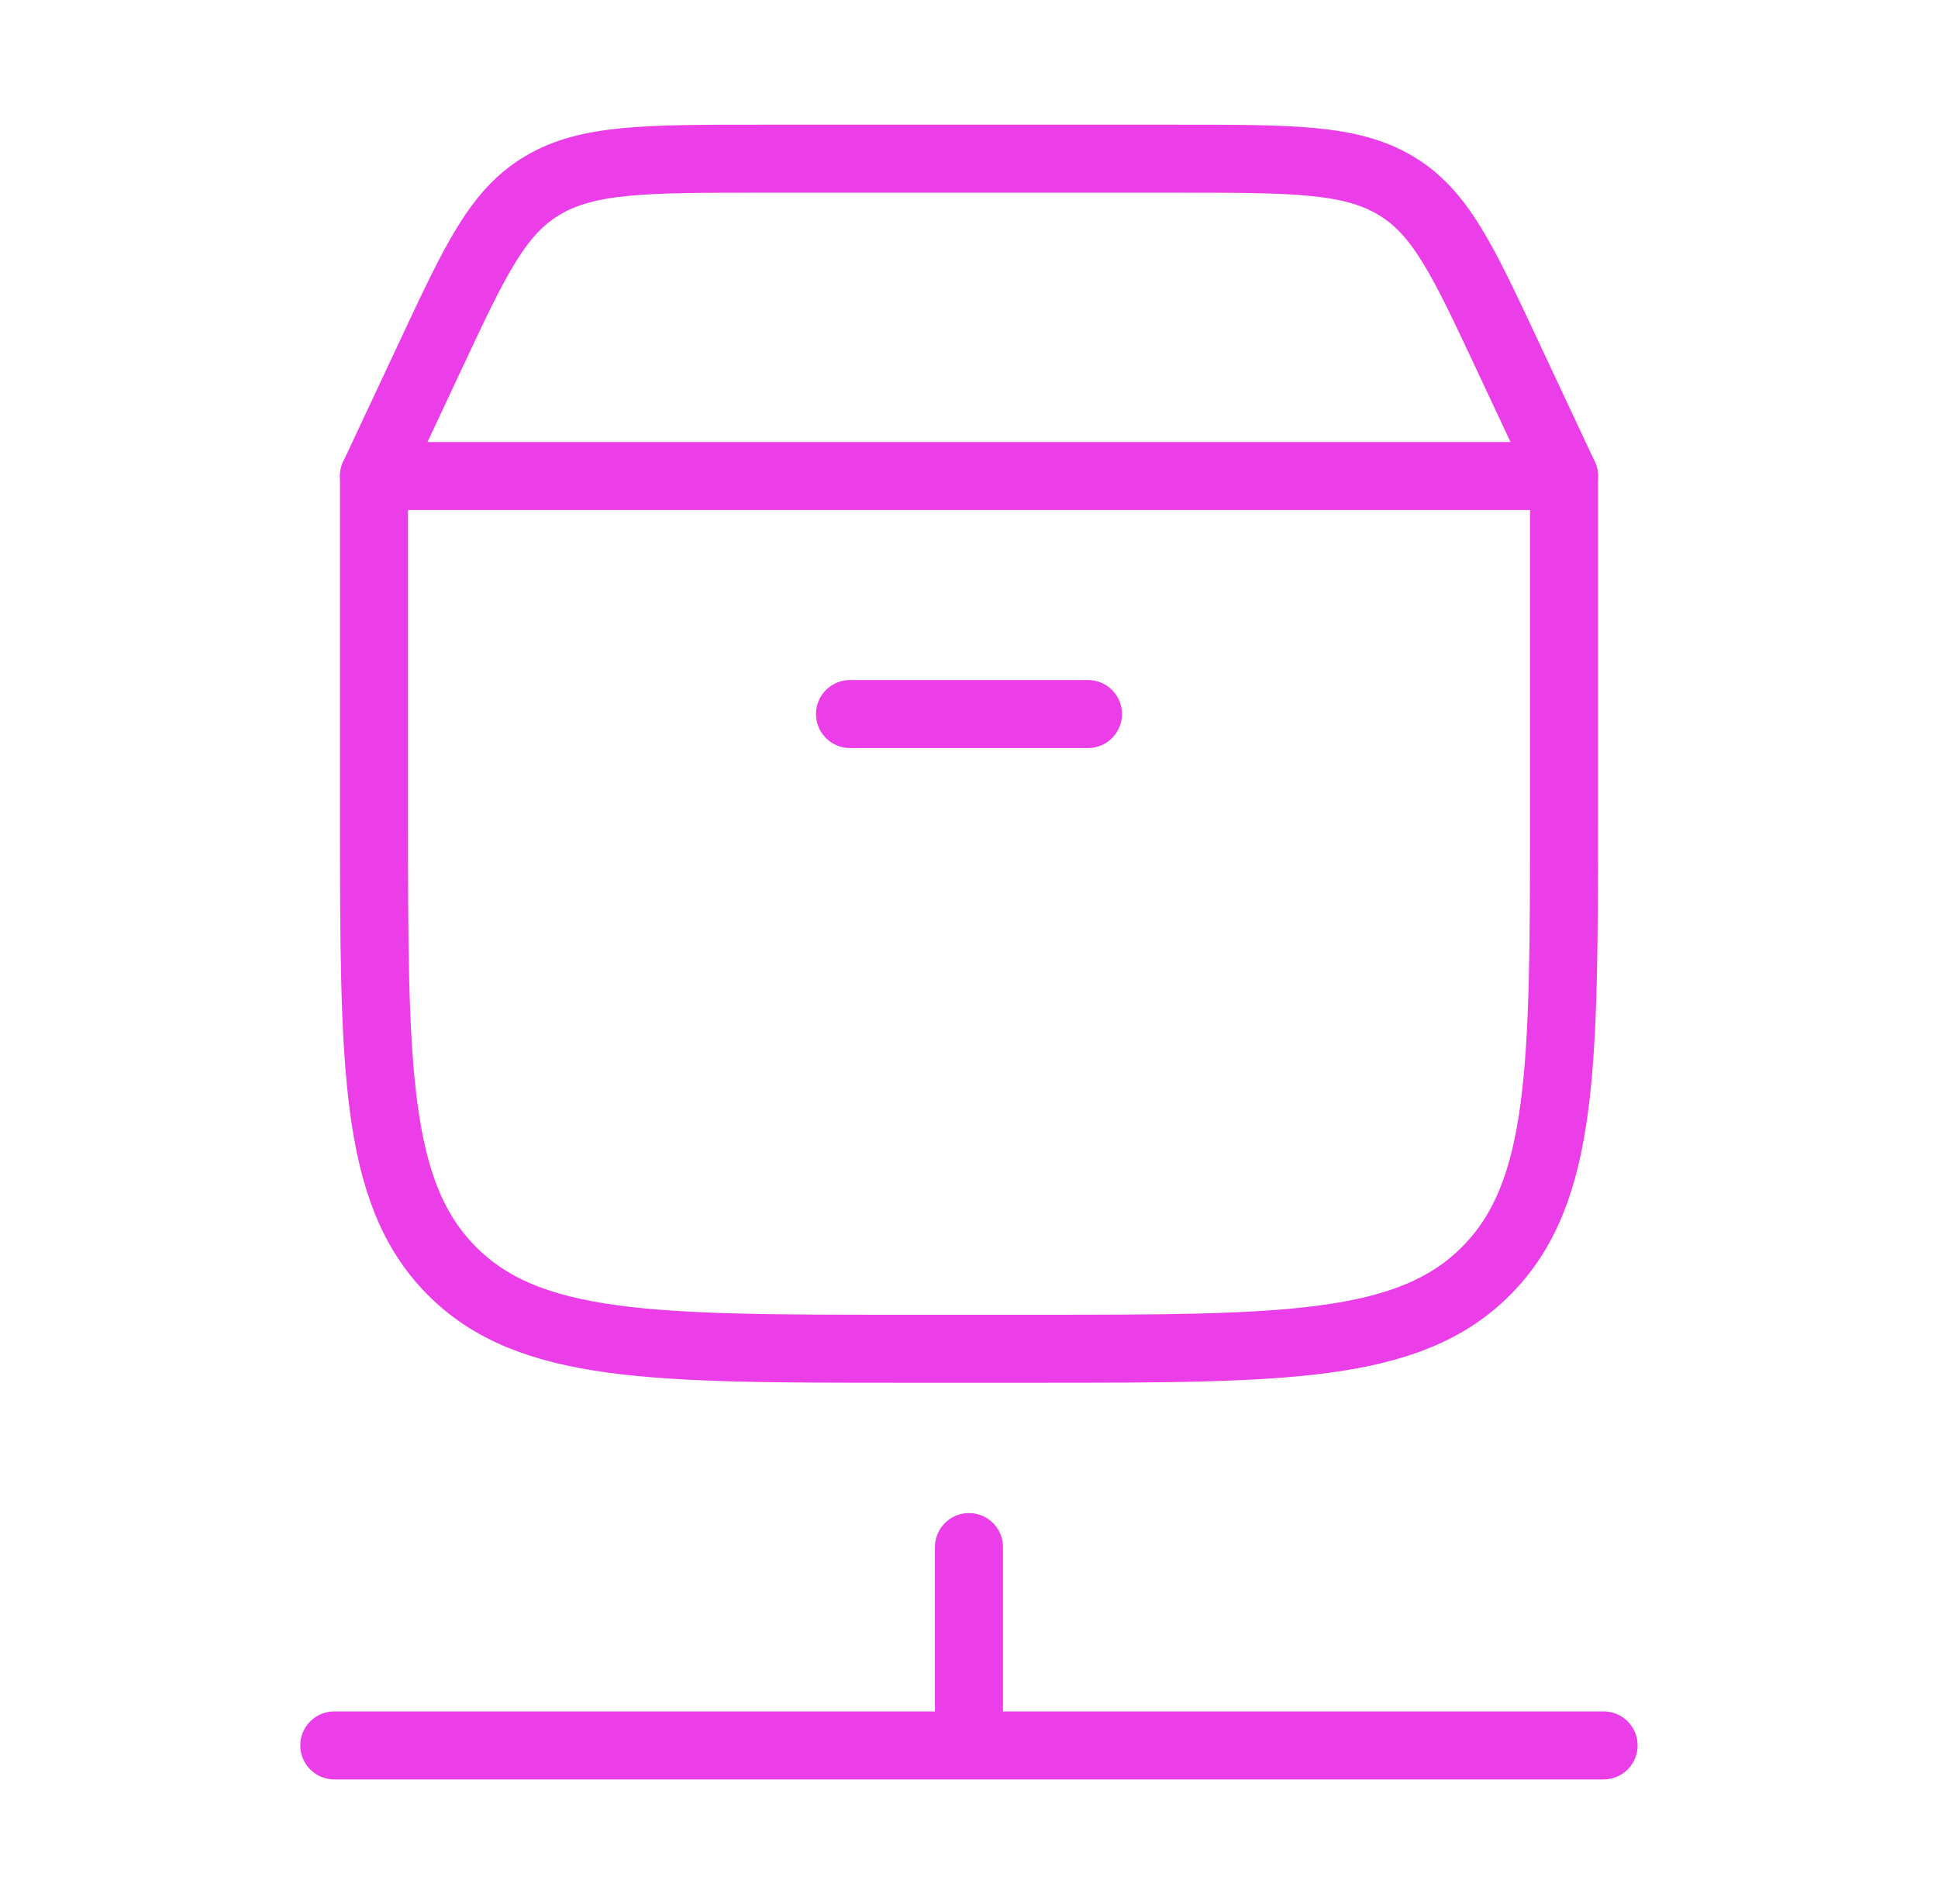 <svg xmlns="http://www.w3.org/2000/svg" width="57" height="56" fill="none"><path stroke="#EB3EE8" stroke-linecap="round" stroke-linejoin="round" stroke-width="2" d="M11 23.952V14h35v9.952c0 7.408 0 11.112-2.278 13.413-2.278 2.302-5.945 2.302-13.278 2.302h-3.888c-7.333 0-11 0-13.278-2.302C11 35.065 11 31.36 11 23.952Z"/><path stroke="#EB3EE8" stroke-linecap="round" stroke-width="2" d="m11 14 1.683-3.59c1.305-2.784 1.957-4.176 3.28-4.96 1.322-.783 3.019-.783 6.412-.783h12.25c3.393 0 5.09 0 6.412.783 1.323.784 1.975 2.176 3.28 4.96L46 14m-21 7h7"/><path stroke="#EB3EE8" stroke-linecap="round" stroke-linejoin="round" stroke-width="2" d="M9.832 51.333h18.667m0 0h18.666m-18.666 0V45.5"/></svg>